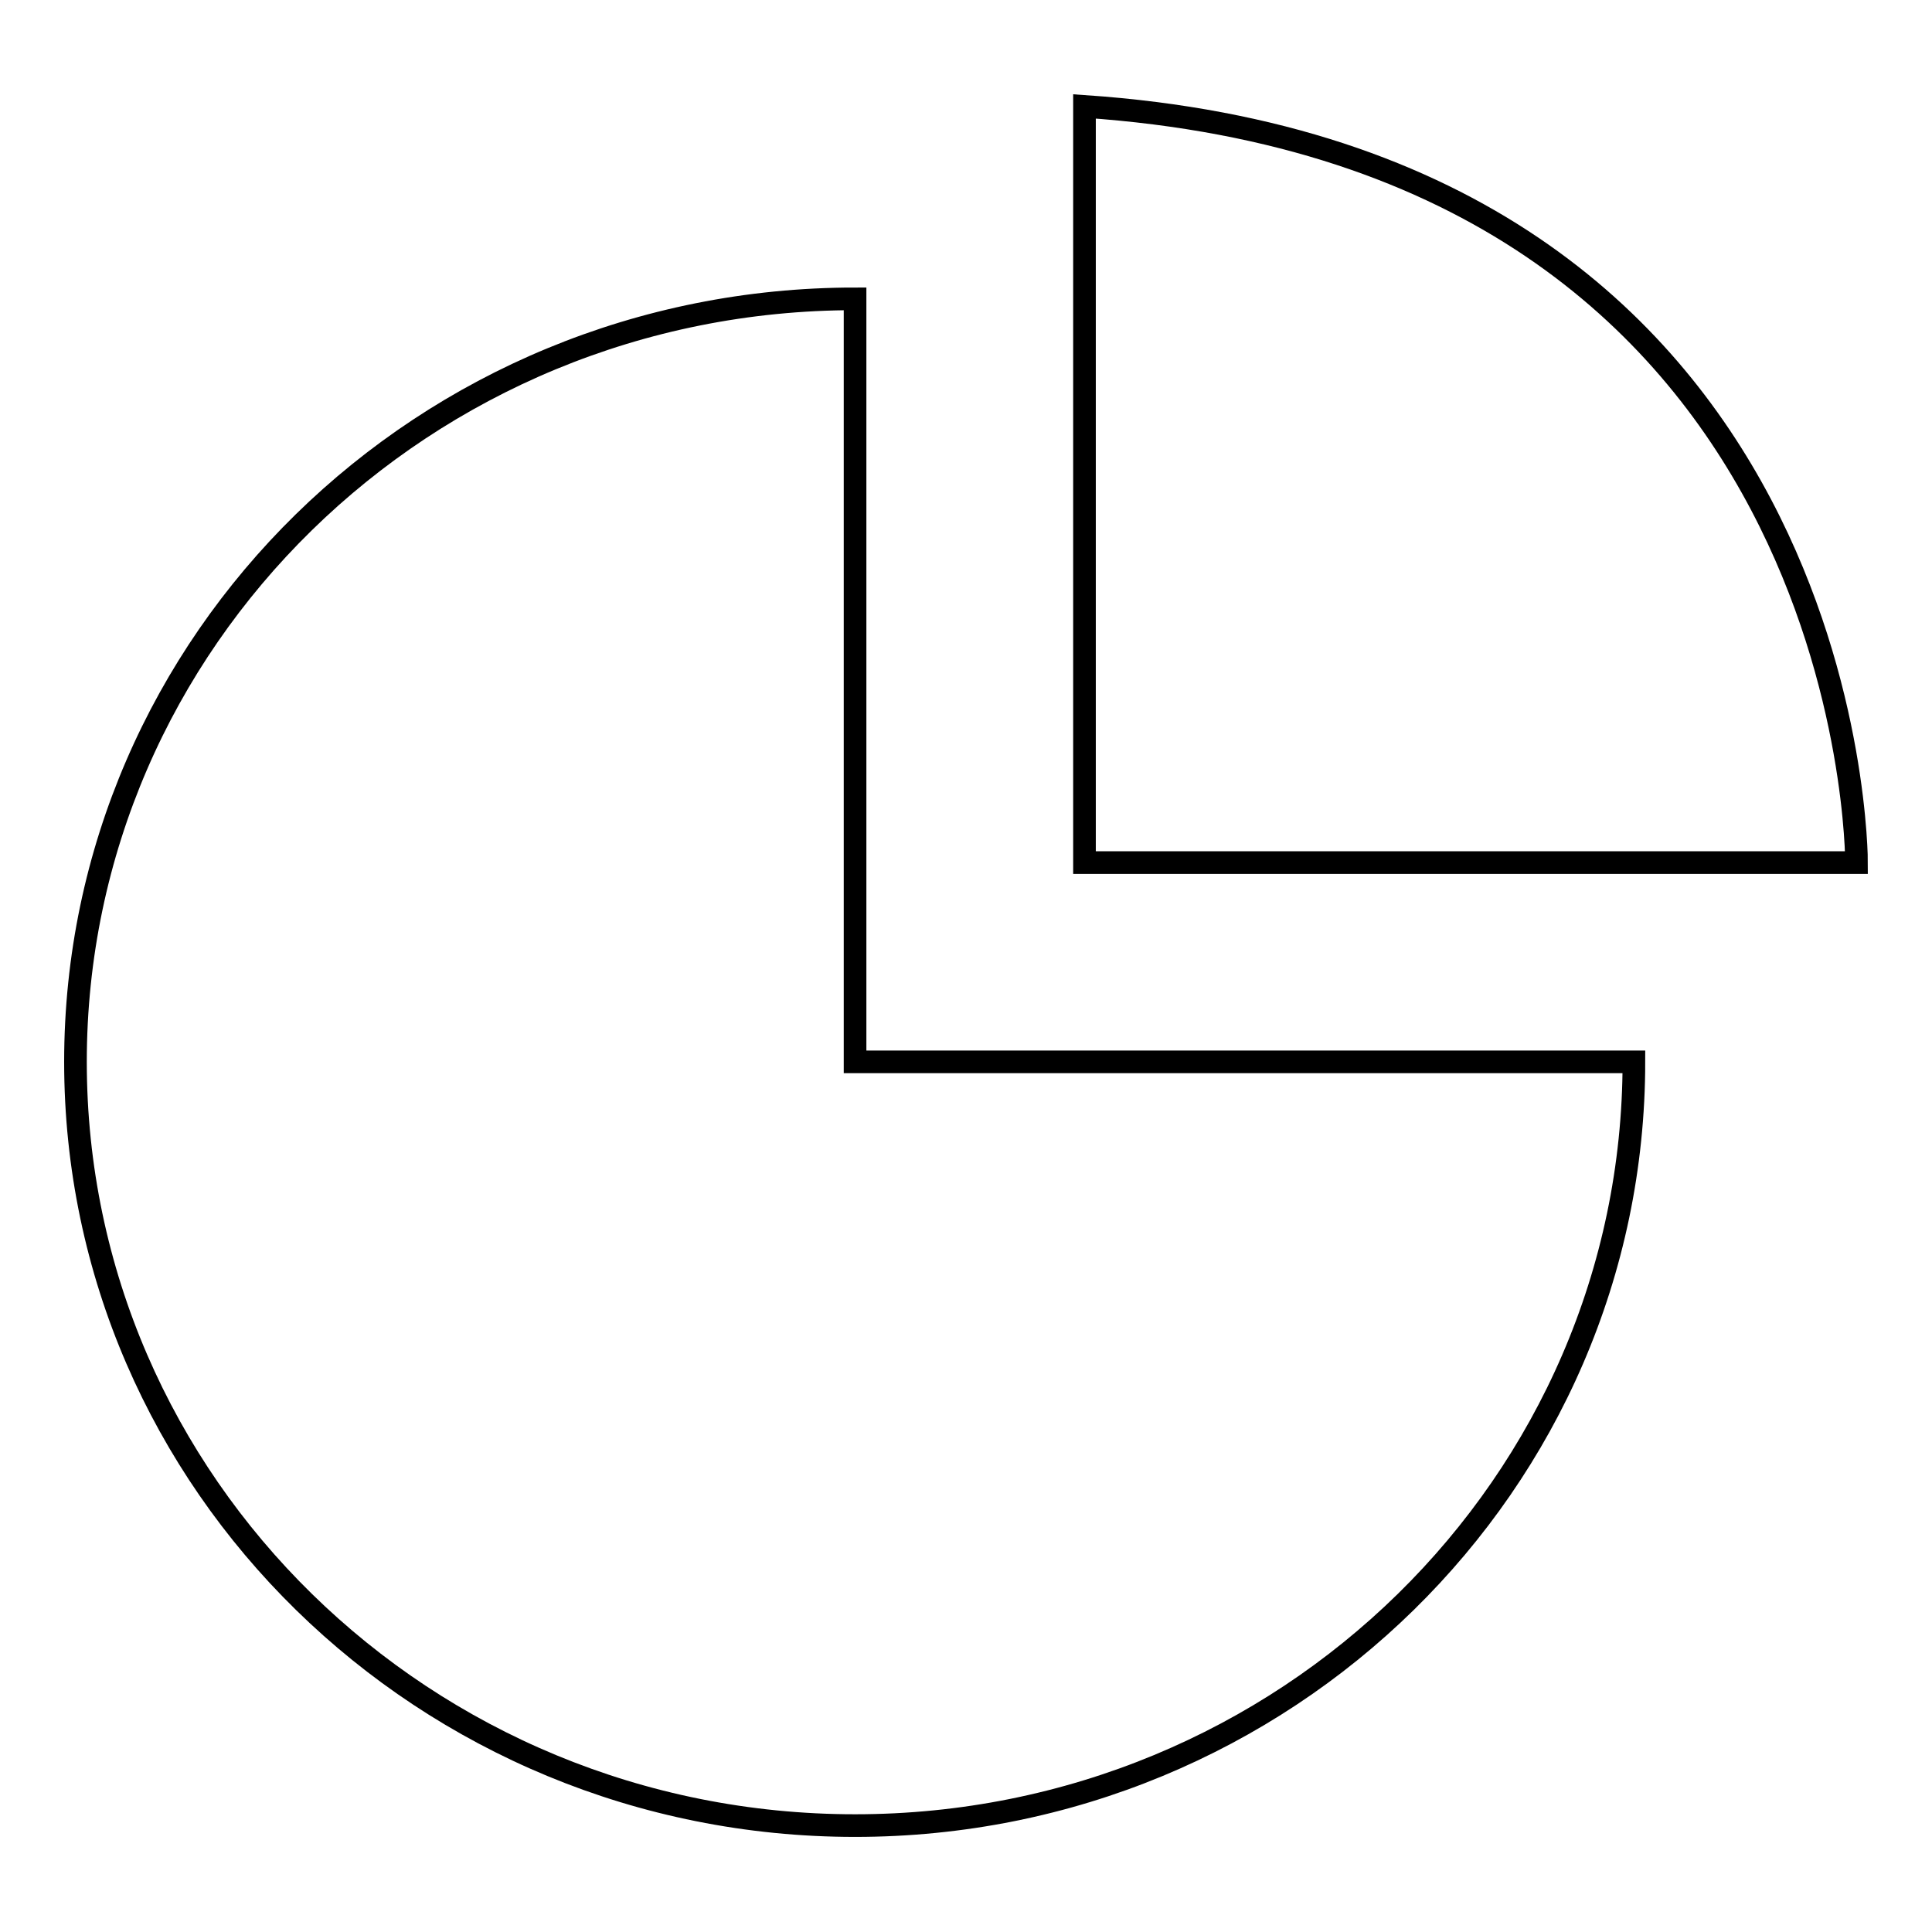 <?xml version="1.0" encoding="utf-8"?>
<!-- Svg Vector Icons : http://www.onlinewebfonts.com/icon -->
<!DOCTYPE svg PUBLIC "-//W3C//DTD SVG 1.1//EN" "http://www.w3.org/Graphics/SVG/1.1/DTD/svg11.dtd">
<svg version="1.1" xmlns="http://www.w3.org/2000/svg" xmlns:xlink="http://www.w3.org/1999/xlink" x="0px" y="0px" viewBox="0 0 256 256" enable-background="new 0 0 256 256" xml:space="preserve">
<g><g><path stroke-width="3" fill-opacity="0" stroke="#000000"  d="M143.7,114.3V14.1C246.3,21.1,246,114.3,246,114.3H143.7z M113.3,241.9c-57,0-103.3-45.3-103.3-101.2C10,84.9,56.2,39.6,113.3,39.6v101.1h103.2C216.5,196.6,170.3,241.9,113.3,241.9z"/></g></g>
</svg>